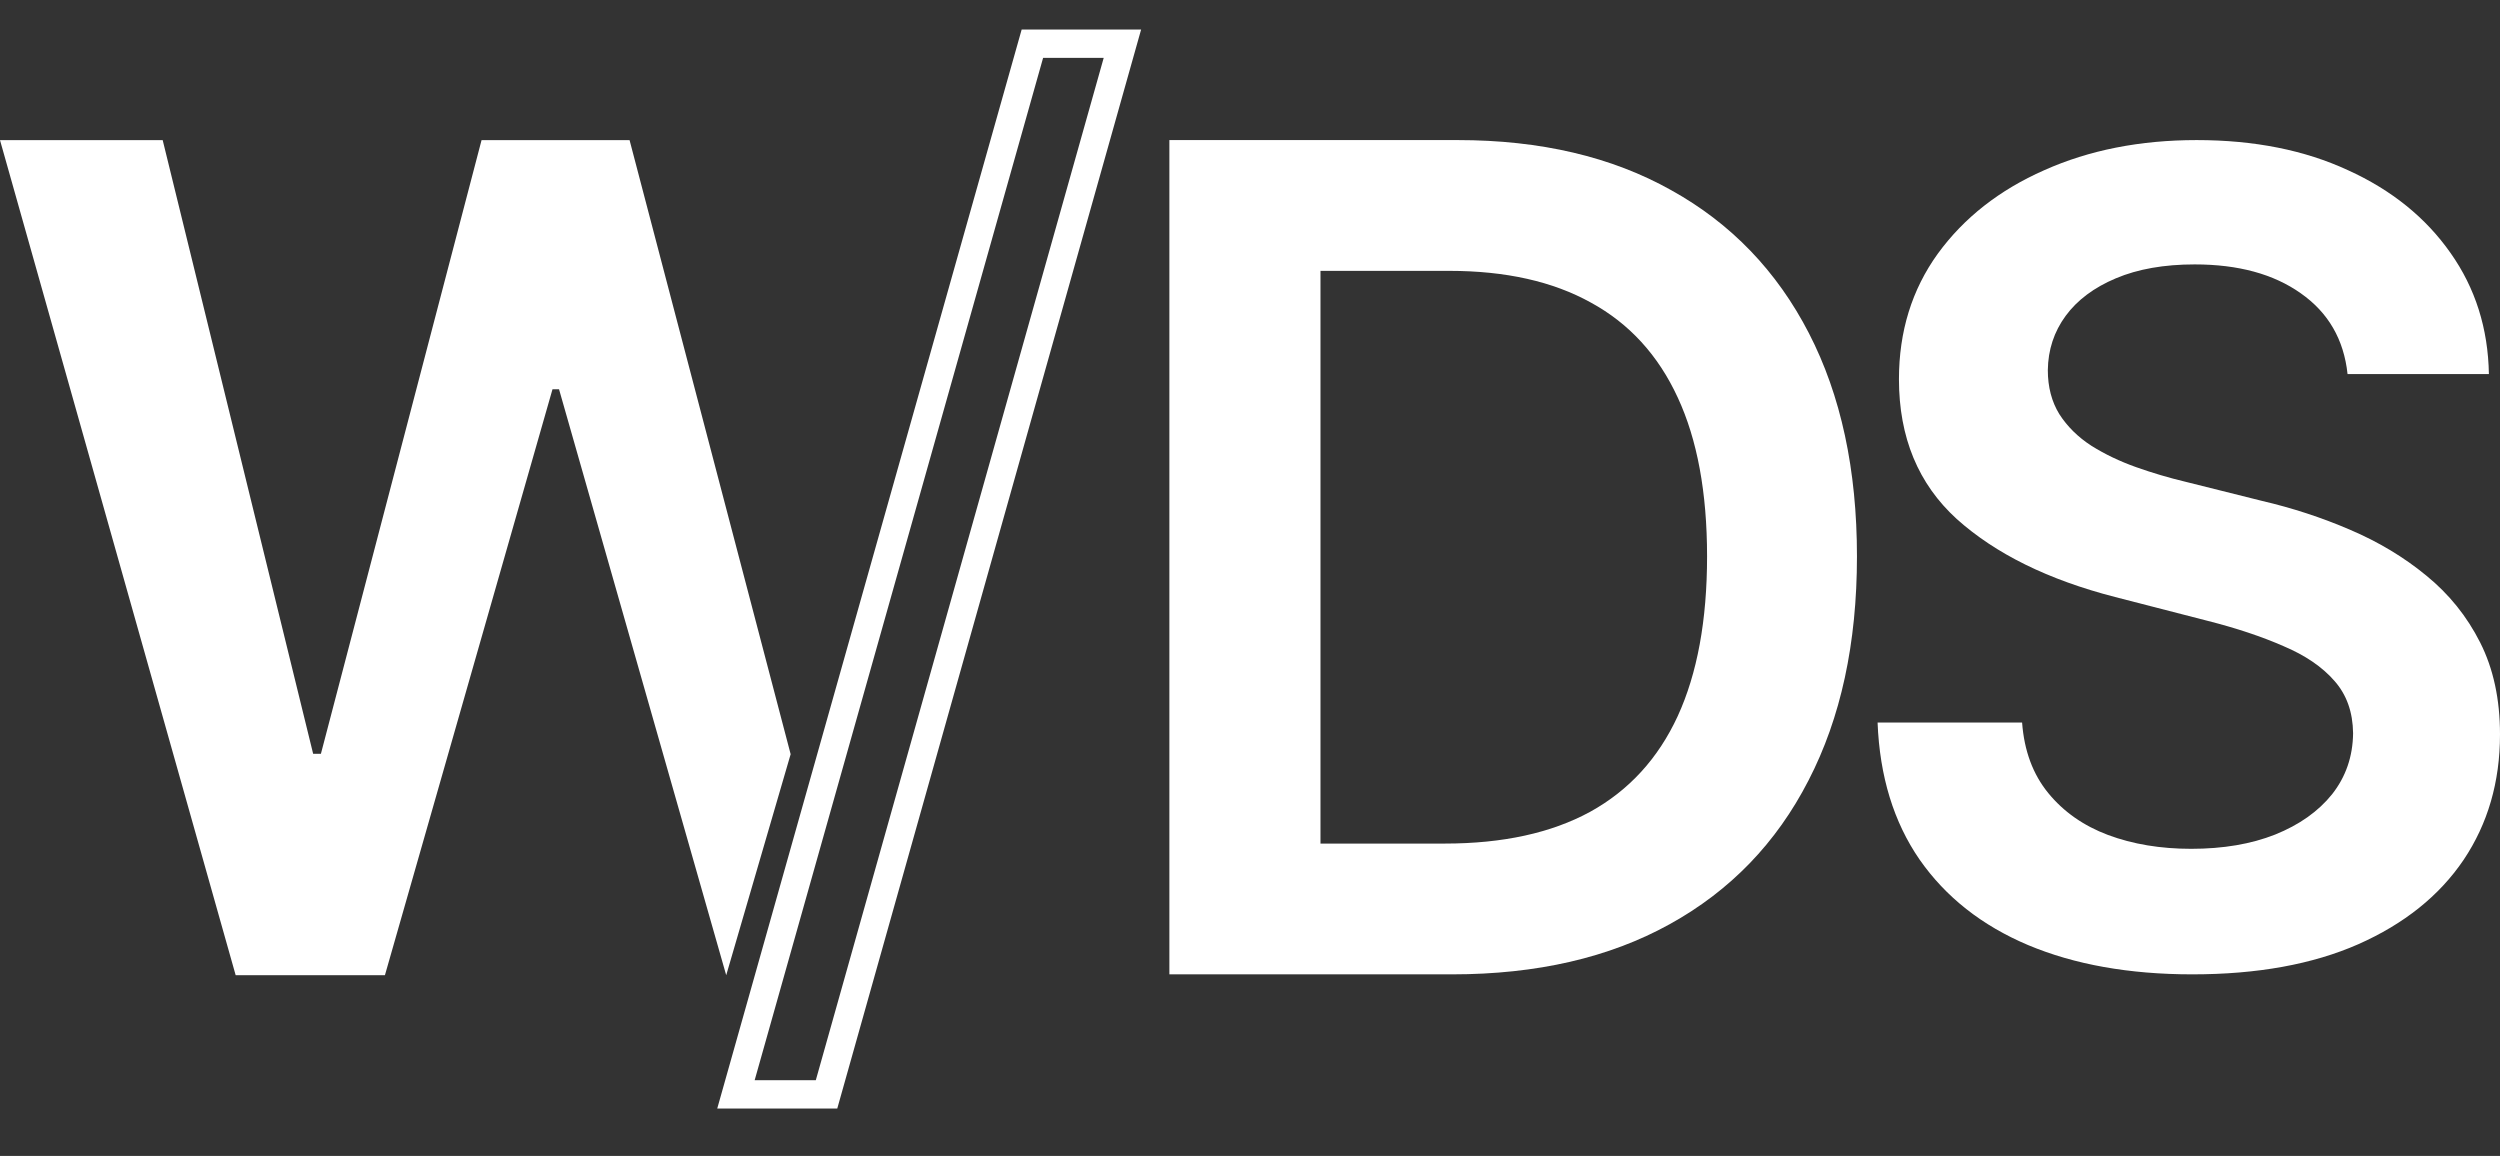 <svg width="93" height="43" viewBox="0 0 93 43" fill="none" xmlns="http://www.w3.org/2000/svg">
<rect x="0" y="0" width="93" height="43" fill="#333333" stroke="none"/>
<path d="M87.329 13.916C87.192 12.63 86.612 11.628 85.591 10.912C84.58 10.195 83.264 9.836 81.644 9.836C80.505 9.836 79.528 10.008 78.713 10.352C77.898 10.695 77.274 11.162 76.842 11.751C76.41 12.34 76.189 13.013 76.179 13.769C76.179 14.397 76.322 14.942 76.606 15.404C76.901 15.865 77.299 16.258 77.799 16.582C78.3 16.896 78.855 17.162 79.464 17.378C80.073 17.594 80.686 17.775 81.305 17.923L84.133 18.63C85.272 18.895 86.367 19.253 87.418 19.705C88.478 20.157 89.426 20.726 90.26 21.413C91.105 22.101 91.772 22.93 92.263 23.903C92.754 24.875 93 26.014 93 27.32C93 29.087 92.548 30.644 91.645 31.989C90.741 33.324 89.435 34.37 87.727 35.126C86.028 35.873 83.971 36.246 81.555 36.246C79.209 36.246 77.171 35.882 75.443 35.156C73.724 34.429 72.379 33.368 71.407 31.974C70.445 30.58 69.924 28.881 69.846 26.878H75.222C75.3 27.929 75.624 28.802 76.194 29.5C76.763 30.197 77.505 30.717 78.418 31.061C79.341 31.405 80.372 31.576 81.511 31.576C82.699 31.576 83.74 31.4 84.634 31.046C85.537 30.683 86.244 30.182 86.755 29.544C87.265 28.896 87.525 28.14 87.535 27.276C87.525 26.49 87.295 25.842 86.843 25.331C86.391 24.811 85.758 24.379 84.943 24.035C84.138 23.682 83.195 23.367 82.115 23.093L78.683 22.209C76.199 21.57 74.235 20.603 72.791 19.307C71.358 18.001 70.641 16.268 70.641 14.108C70.641 12.33 71.122 10.774 72.085 9.439C73.057 8.103 74.377 7.067 76.047 6.331C77.716 5.585 79.606 5.211 81.717 5.211C83.858 5.211 85.734 5.585 87.344 6.331C88.964 7.067 90.236 8.093 91.159 9.409C92.082 10.715 92.558 12.217 92.587 13.916H87.329Z" fill="white"/>
<path d="M0 5.213L8.767 36.278H14.319L20.553 14.48H20.796L27.015 36.278L29.412 28.056L23.42 5.213H17.914L11.938 28.041H11.649L6.052 5.213H0Z" fill="white"/>
<path d="M54.017 36.246H43.501V5.211H54.229C57.31 5.211 59.957 5.833 62.169 7.075C64.392 8.308 66.099 10.081 67.291 12.394C68.484 14.707 69.079 17.476 69.079 20.698C69.079 23.931 68.478 26.709 67.276 29.033C66.084 31.356 64.362 33.139 62.109 34.382C59.866 35.624 57.169 36.246 54.017 36.246ZM49.122 31.381H53.744C55.906 31.381 57.709 30.987 59.154 30.199C60.599 29.401 61.685 28.214 62.412 26.638C63.139 25.052 63.503 23.072 63.503 20.698C63.503 18.324 63.139 16.354 62.412 14.788C61.685 13.212 60.609 12.036 59.184 11.258C57.77 10.47 56.012 10.076 53.911 10.076H49.122V31.381Z" fill="white"/>
<path d="M38.405 1.625L27.377 40.711L30.747 40.711L41.754 1.625L38.405 1.625Z" stroke="white" stroke-width="1.054"/>
</svg>
